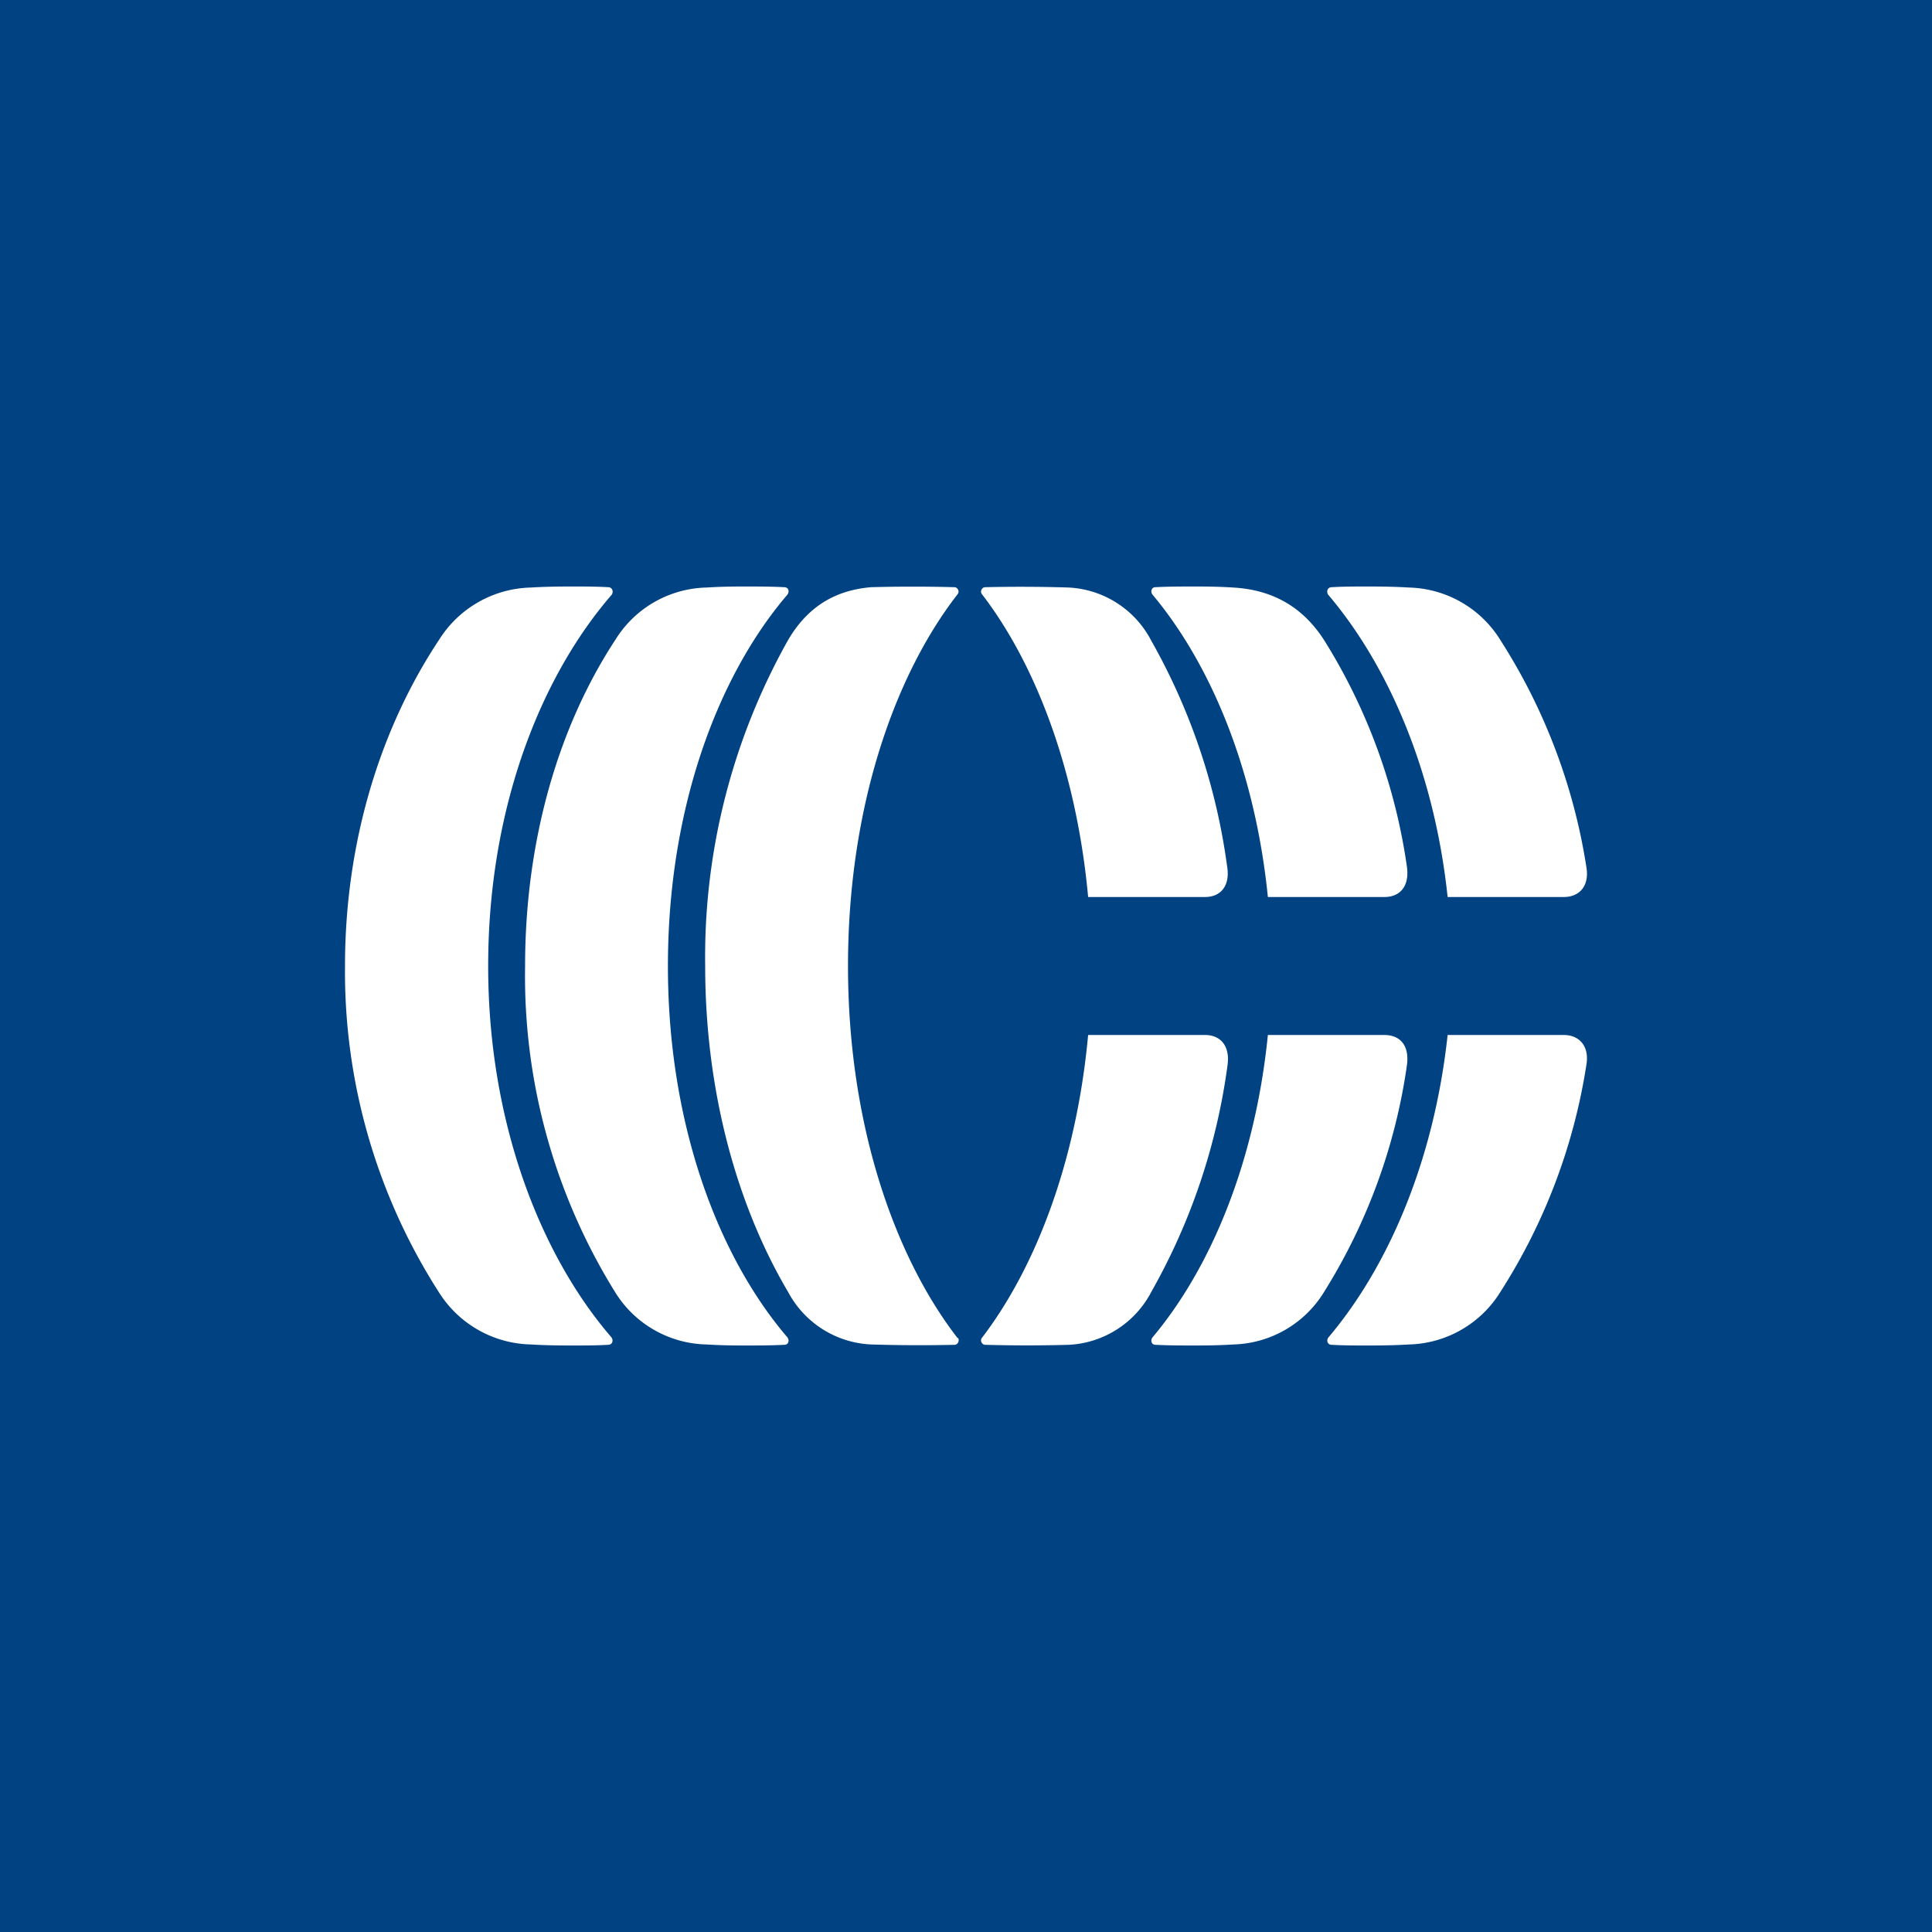 <svg xmlns="http://www.w3.org/2000/svg" width="56" height="56" viewBox="0 0 56 56"><path fill="#004282" d="M0 0h56v56H0z"/><path d="M45.33 26c.45 0 .75-.32.65-.88a17 17 0 0 0-2.48-6.55 3.21 3.21 0 0 0-2.66-1.54c-.3-.02-.73-.03-1.15-.03h-.04c-.35 0-.7 0-1.05.02-.13 0-.16.14-.1.22 1.7 2 3.07 5.06 3.46 8.76h3.37Zm-25.97 2c0 4.58 1.45 8.41 3.46 10.76.07.09.04.22-.09.22-.37.02-.8.02-1.18.02-.42 0-.76-.01-1.07-.03a3.19 3.19 0 0 1-2.64-1.5A17.38 17.38 0 0 1 15.22 28c0-3.5.9-6.84 2.62-9.46a3.19 3.19 0 0 1 2.64-1.51c.3-.02.65-.03 1.07-.03.37 0 .81 0 1.18.02.13 0 .16.13.09.22-2.01 2.35-3.46 6.18-3.46 10.76Zm-5.21 0c0 4.57 1.54 8.41 3.57 10.76.07.09.03.22-.09.22-.35.02-.68.02-1.03.02h-.07c-.42 0-.84-.01-1.14-.03a3.23 3.23 0 0 1-2.66-1.5A17.22 17.22 0 0 1 10 28c0-3.53.99-6.84 2.73-9.46a3.23 3.23 0 0 1 2.66-1.51c.3-.02.72-.03 1.14-.03h.04c.36 0 .7 0 1.06.02.12 0 .16.13.1.22-2.04 2.35-3.58 6.16-3.58 10.76Zm13.61 10.79c-1.83-2.36-3.18-6.2-3.18-10.79 0-4.6 1.35-8.43 3.18-10.78.06-.08 0-.2-.1-.2a45.2 45.2 0 0 0-2.41 0c-.93.08-1.78.47-2.4 1.52A18.75 18.75 0 0 0 20.44 28c0 3.5.86 6.84 2.41 9.46a2.87 2.87 0 0 0 2.4 1.51 44.52 44.52 0 0 0 2.42.01c.09 0 .15-.12.1-.2ZM34.93 26c.45 0 .73-.32.64-.88a18.23 18.23 0 0 0-2.2-6.55 2.86 2.86 0 0 0-2.39-1.54 44.53 44.53 0 0 0-2.42-.01c-.1 0-.16.12-.1.2 1.54 2 2.74 5.08 3.08 8.78h3.39Zm5.85-.88c.08.57-.2.88-.65.88h-3.38c-.37-3.69-1.66-6.75-3.34-8.76-.07-.08-.04-.22.08-.22.38-.02.81-.02 1.18-.02.42 0 .77.01 1.08.03 1.02.06 1.96.47 2.64 1.54a16.86 16.86 0 0 1 2.39 6.55Zm-5.2 5.76c.08-.56-.2-.88-.65-.88h-3.39c-.34 3.7-1.54 6.77-3.08 8.78-.06.08 0 .2.1.2a43.88 43.88 0 0 0 2.42 0 2.86 2.86 0 0 0 2.4-1.55 18.23 18.23 0 0 0 2.2-6.55Zm4.55-.88c.45 0 .73.3.65.88a16.86 16.86 0 0 1-2.39 6.55 3.18 3.18 0 0 1-2.64 1.54c-.3.02-.66.03-1.08.03-.37 0-.8 0-1.18-.02-.12 0-.15-.14-.08-.22 1.68-2 2.97-5.07 3.34-8.76h3.38Zm5.85.88c.1-.55-.2-.88-.65-.88h-3.37c-.4 3.7-1.75 6.75-3.45 8.76-.07.08-.04.22.09.22.35.02.7.02 1.05.02h.04c.43 0 .84-.01 1.15-.03a3.21 3.21 0 0 0 2.66-1.54 17 17 0 0 0 2.48-6.55Z" fill="#fff"/></svg>